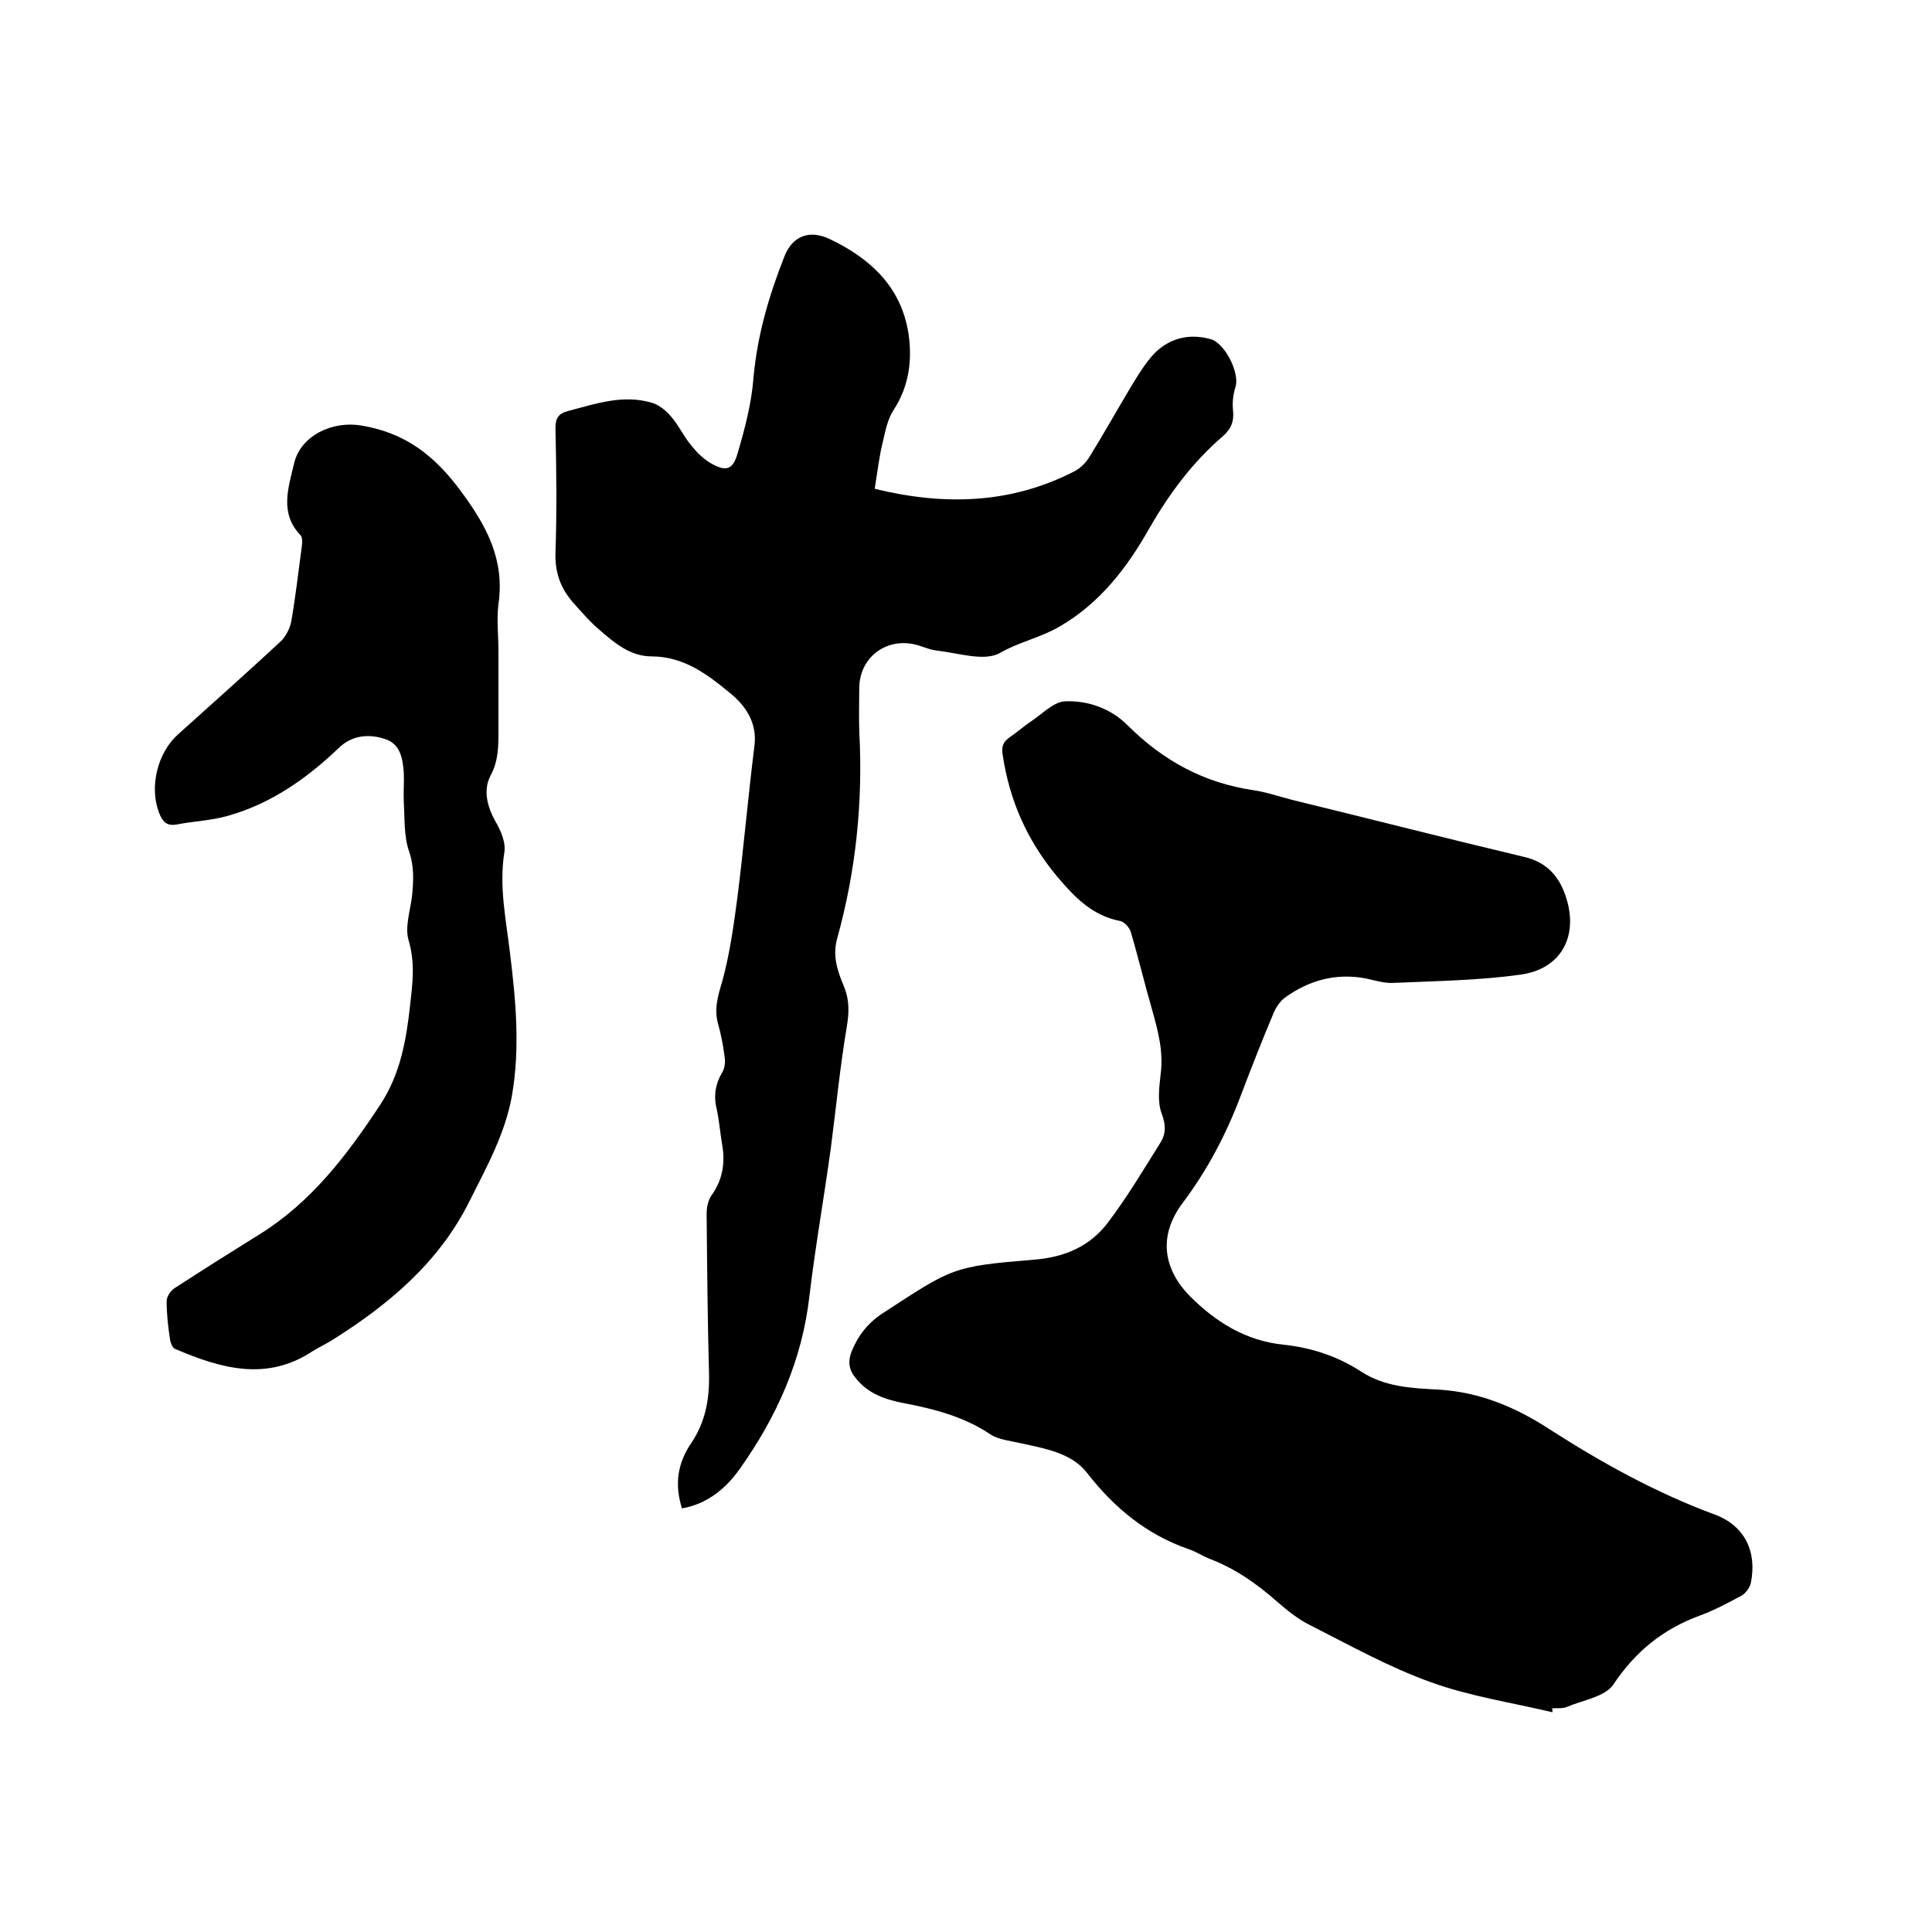 <svg enable-background="new 0 0 400 400" viewBox="0 0 400 400" xmlns="http://www.w3.org/2000/svg"><path d="m321.4 354.5c-8.4-2-17.1-3.3-25.1-6.2-8.7-3.1-16.9-7.7-25.2-11.9-2.4-1.2-4.6-3-6.7-4.8-4.2-3.7-8.6-6.8-13.8-8.8-1.6-.6-3-1.6-4.6-2.1-8.6-3-15.3-8.5-20.9-15.7-3.2-4.2-8.8-5.1-13.8-6.2-2.1-.5-4.5-.7-6.2-1.8-5.5-3.7-11.7-5.3-18-6.5-3.7-.7-7.2-1.9-9.7-4.9-1.6-1.8-2-3.6-1-6 1.4-3.3 3.4-5.8 6.5-7.8 14.3-9.3 14.2-9.6 31.2-11 6.4-.5 11.6-2.8 15.3-7.7 4-5.3 7.4-11 10.9-16.6 1.1-1.8 1.1-3.6.2-6s-.5-5.4-.2-8.1c.6-4.6-.5-8.8-1.7-13.1-1.6-5.5-2.9-11-4.5-16.4-.3-.9-1.3-2-2.1-2.2-5.8-1.1-9.4-4.8-13.2-9.3-6.2-7.5-9.8-15.7-11.2-25.1-.3-1.8.1-2.7 1.5-3.7 1.5-1 2.8-2.2 4.3-3.2 2.3-1.5 4.7-4.1 7.1-4.2 4.8-.2 9.5 1.5 13 5 7.3 7.3 15.8 11.9 26 13.4 2.7.4 5.3 1.3 8 2 16 3.9 32 8 48 11.8 4.9 1.1 7.5 4.3 8.8 8.6 2.5 8-1.2 14.7-9.6 15.8-8.6 1.2-17.4 1.3-26.2 1.7-1.9.1-3.8-.5-5.6-.9-6.2-1.2-11.8.3-16.8 3.9-1 .7-1.9 2-2.4 3.2-2.4 5.7-4.6 11.3-6.8 17.1-3 8-6.9 15.4-12 22.2-5 6.6-4.3 13.5 1.5 19.4 5.4 5.4 11.6 9.2 19.3 10 5.8.6 11.2 2.4 16 5.5 5 3.3 10.6 3.5 16.1 3.8 8.6.5 16.1 3.7 23 8.2 10.9 7 22.1 13.2 34.3 17.7 6.1 2.3 8.7 7.6 7.4 14.1-.2 1-1.1 2.2-2 2.7-2.8 1.5-5.6 3-8.6 4.1-7.6 2.8-13.3 7.4-17.9 14.3-1.7 2.5-6.3 3.2-9.6 4.6-.9.4-2.1.2-3.1.3.2.3.1.6.1.8z"/><path d="m181.1 101.2c14.3 3.5 28.2 3.2 41.5-3.7 1.1-.6 2.2-1.7 2.9-2.8 2.9-4.7 5.6-9.5 8.4-14.2 1.2-2 2.4-4 3.8-5.8 3.2-4.3 7.8-5.9 12.9-4.5 3 .8 6.1 7 5.2 9.9-.5 1.6-.7 3.3-.5 5 .2 2.2-.4 3.7-2.1 5.2-6.3 5.4-11.1 11.9-15.2 19-4.6 8.2-10.3 15.6-18.6 20.4-3.9 2.3-8.4 3.2-12.4 5.5-3.2 1.8-8.6 0-13-.5-1.8-.2-3.4-1.1-5.2-1.4-5.9-1-10.9 3.2-10.9 9.2 0 3-.1 5.9 0 8.9.8 14.6-.7 29-4.6 43-1 3.7.2 6.9 1.5 10 1.1 2.8 1 5.3.5 8.3-1.4 8.3-2.2 16.7-3.3 25.1-1.4 10.2-3.2 20.3-4.4 30.4-1.5 13.4-6.8 25.2-14.5 36-2.9 4.1-6.8 7.2-11.9 8.1-1.6-5-.9-9.4 1.9-13.5 2.9-4.3 3.8-9 3.7-14.2-.3-11.1-.4-22.2-.5-33.3 0-1.3.3-2.8 1-3.8 2.3-3.2 2.9-6.7 2.2-10.6-.4-2.4-.6-4.9-1.1-7.2-.7-2.9-.3-5.3 1.2-7.8.5-.9.6-2.2.4-3.3-.3-2.2-.7-4.4-1.3-6.5-.9-3.1-.1-5.8.8-8.8 1.6-5.8 2.4-11.7 3.2-17.7 1.3-10.4 2.2-20.8 3.5-31.2.6-4.7-1.8-8.2-4.8-10.7-4.7-3.9-9.7-7.8-16.5-7.8-4.4 0-7.7-2.8-10.8-5.5-2-1.7-3.7-3.7-5.5-5.7-2.5-2.9-3.7-6.1-3.6-10.1.3-8.7.2-17.4 0-26 0-2.1.7-3 2.6-3.5 5.7-1.5 11.4-3.5 17.4-1.7 1.4.4 2.9 1.6 3.9 2.8 1.6 1.8 2.6 4.1 4.2 6 1.1 1.4 2.4 2.7 3.9 3.6 3.2 1.9 4.7 1.6 5.7-1.9 1.5-5.1 2.9-10.4 3.3-15.7.8-8.8 3.2-17 6.4-25.1 1.7-4.3 5.2-5.6 9.4-3.6 8.4 4 14.8 9.9 16.3 19.6.8 5.5.1 10.9-3.1 15.8-1.2 1.8-1.7 4.3-2.2 6.5-.7 2.7-1.1 6-1.7 9.8z"/><path d="m103.2 134.9v16.5c0 3.1 0 6.1-1.6 9.1s-.8 6.4 1 9.6c1.1 1.9 2.2 4.4 1.8 6.5-1.1 7.1.4 13.9 1.2 20.8 1.2 9.8 2.1 19.5.4 29.4-1.4 7.9-5.2 14.7-8.7 21.7-6.3 12.8-16.8 21.6-28.6 29-1.3.8-2.6 1.4-3.9 2.2-9.6 6.4-19.1 3.6-28.5-.4-.6-.2-1-1.3-1.1-2-.4-2.6-.7-5.3-.7-7.9 0-1 .9-2.3 1.8-2.8 5.7-3.7 11.4-7.3 17.2-10.9 10.9-6.7 18.4-16.6 25.3-27.1 4.1-6.3 5.3-13.2 6.1-20.4.5-4.5 1.1-8.8-.3-13.5-.8-2.7.3-6 .7-9.1.3-3.1.5-6.1-.6-9.3s-.9-6.9-1.1-10.3c-.1-2 .1-4 0-6-.2-2.9-.7-6-3.9-7-3.3-1.1-6.8-.8-9.5 1.8-6.7 6.4-14.1 11.6-23 14.1-3.4 1-7.1 1.1-10.6 1.8-2.2.4-3-.7-3.7-2.5-2-5.3-.3-12.3 3.9-16.1 7.1-6.4 14.2-12.7 21.2-19.2 1.1-1 2-2.7 2.3-4.2.9-5.2 1.5-10.5 2.2-15.7.1-.7.1-1.7-.2-2.1-4.5-4.6-2.6-9.9-1.4-15 1.4-5.8 8-8.8 13.9-7.8 9.1 1.5 15.2 6.2 20.7 13.7 5.4 7.3 9 14.2 7.7 23.3-.4 3.1 0 6.5 0 9.8z"/></svg>